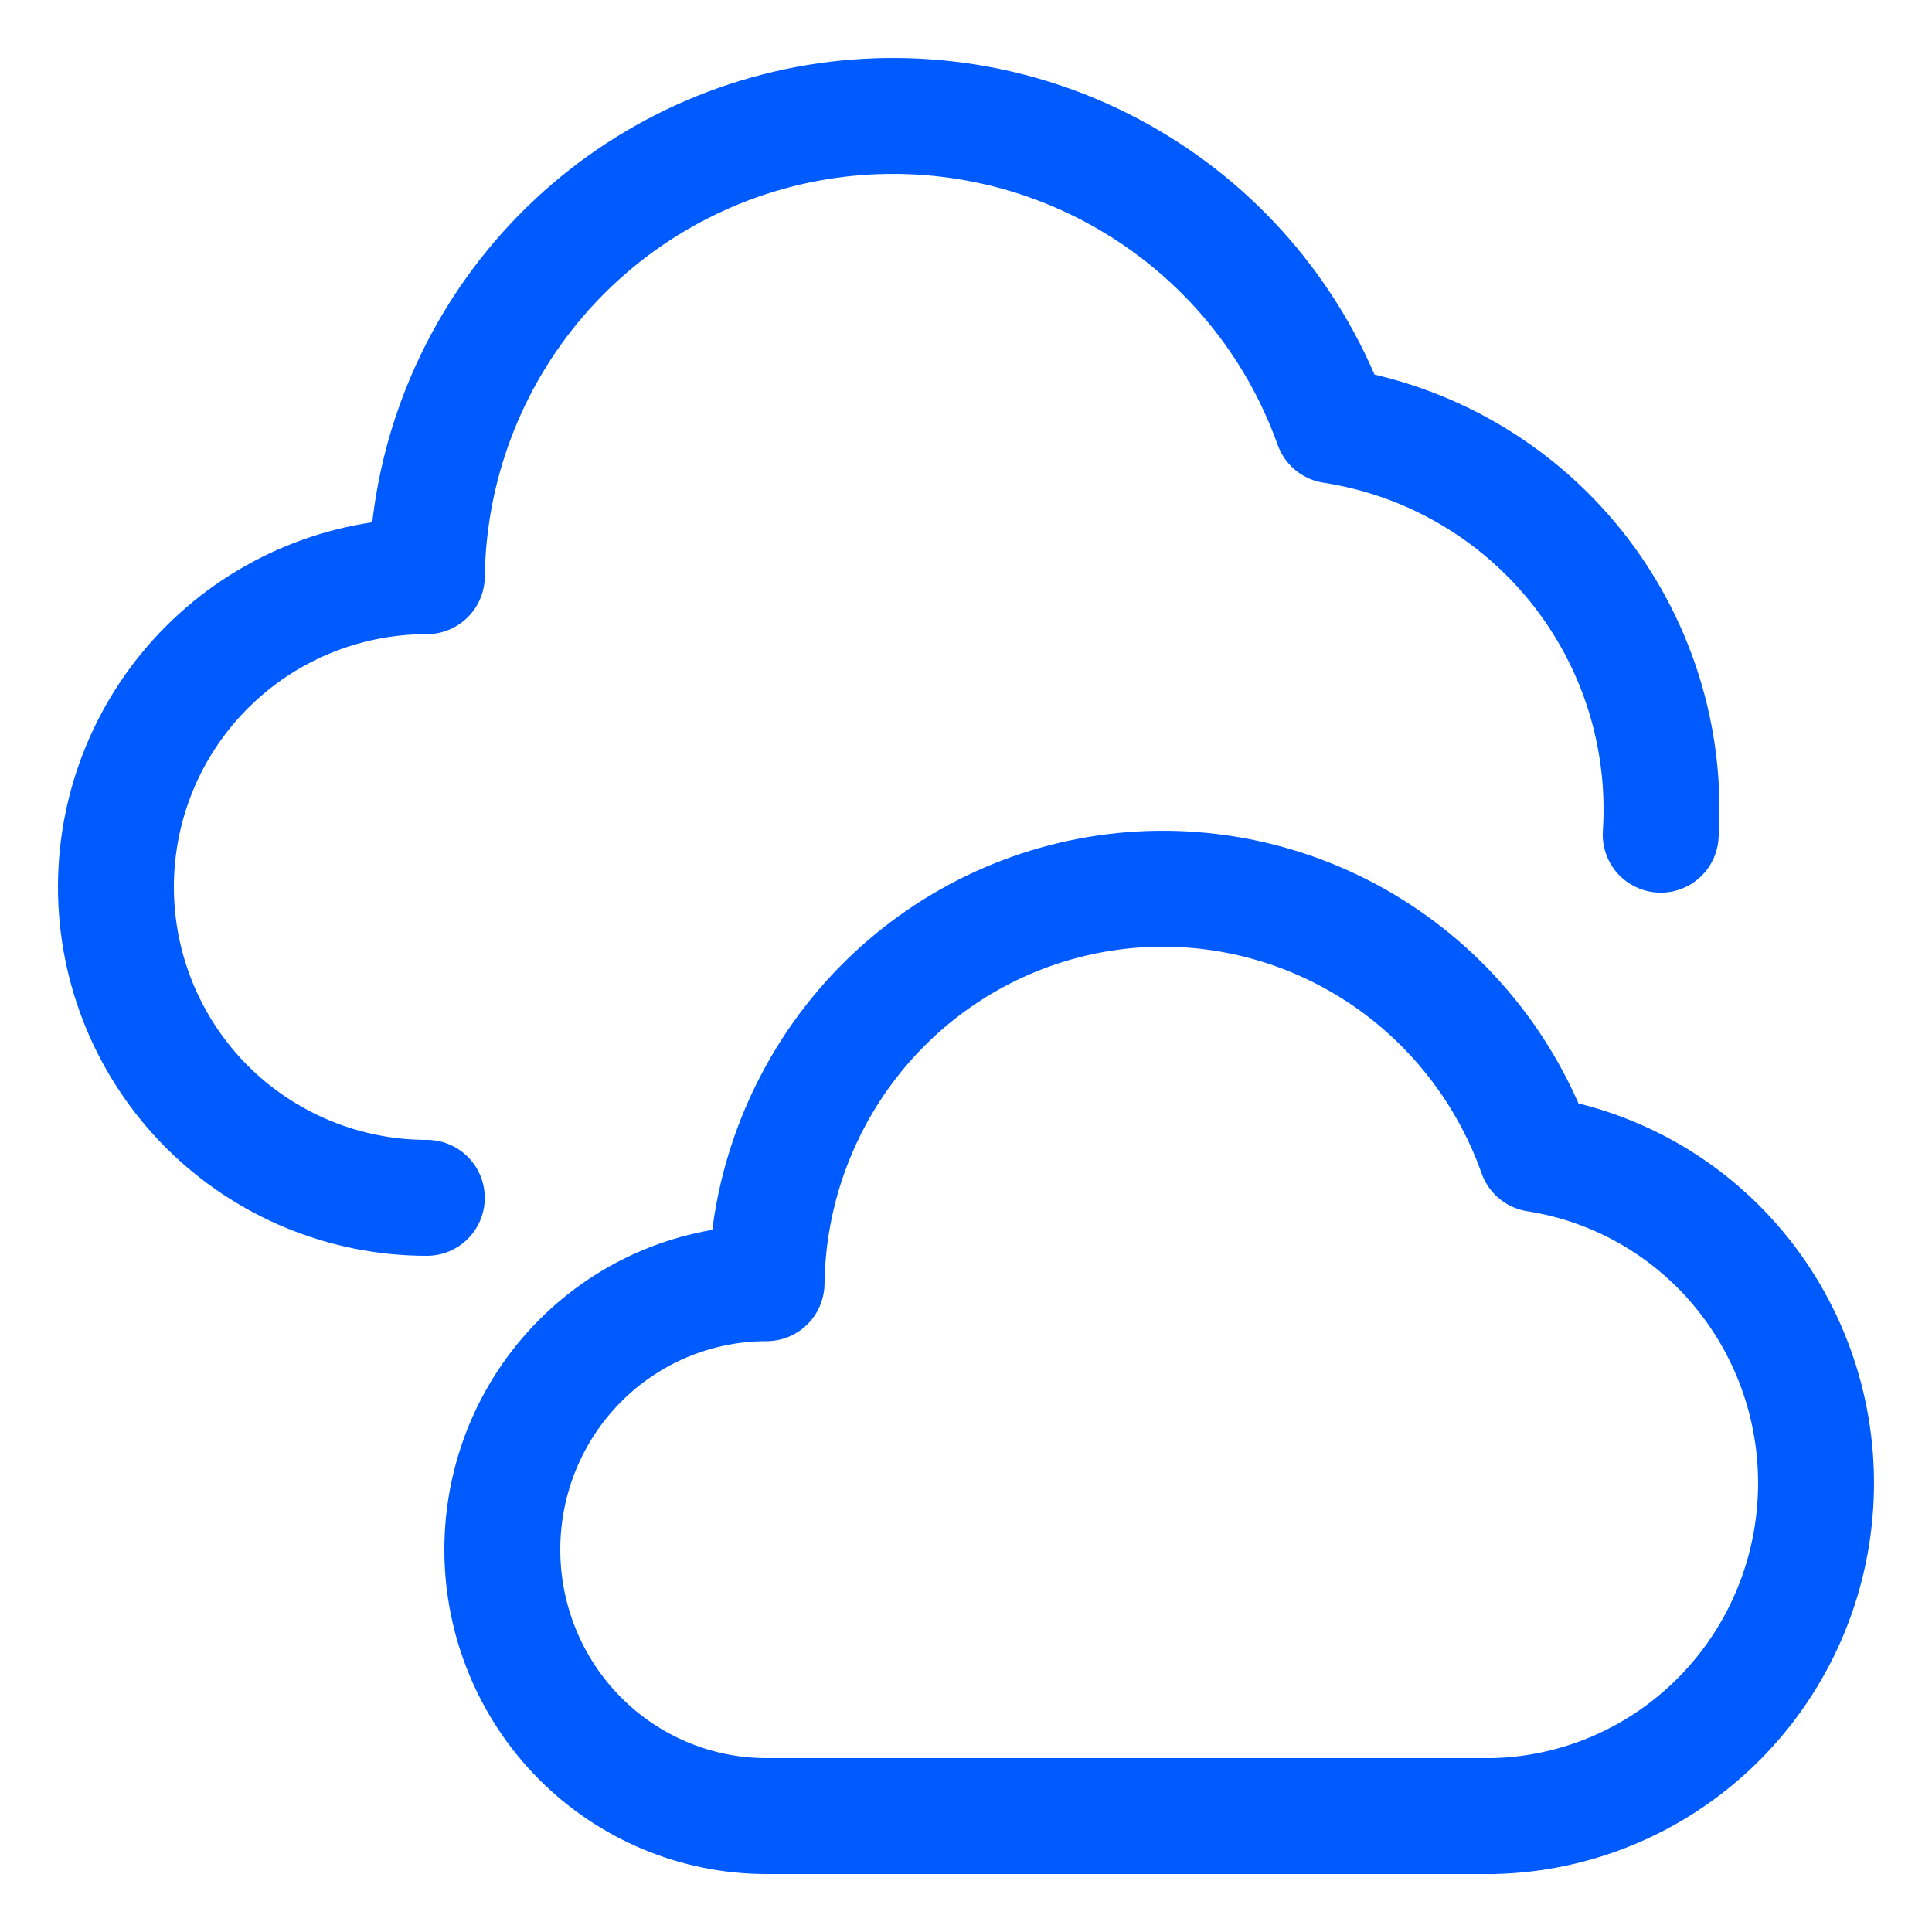 <svg width="26" height="26" viewBox="0 0 26 26" fill="none" xmlns="http://www.w3.org/2000/svg">
<path d="M20.096 24.44C21.207 24.415 22.268 23.97 23.07 23.195C23.873 22.42 24.358 21.369 24.43 20.251C24.503 19.133 24.157 18.029 23.462 17.154C22.767 16.28 21.772 15.701 20.674 15.53C20.253 14.342 19.431 13.341 18.353 12.702C17.275 12.063 16.008 11.826 14.774 12.033C13.54 12.24 12.417 12.878 11.602 13.835C10.788 14.792 10.332 16.008 10.316 17.269C9.373 17.269 8.468 17.646 7.801 18.319C7.134 18.991 6.76 19.903 6.76 20.854C6.76 21.805 7.134 22.717 7.801 23.39C8.468 24.062 9.373 24.44 10.316 24.44H20.096Z" stroke="#005BFF" stroke-width="1.56" stroke-linecap="round" stroke-linejoin="round"/>
<path d="M22.349 11.233C22.434 9.929 22.028 8.64 21.21 7.62C20.392 6.601 19.221 5.924 17.929 5.725C17.434 4.339 16.468 3.171 15.199 2.426C13.931 1.68 12.44 1.404 10.988 1.645C9.537 1.887 8.216 2.631 7.257 3.748C6.299 4.864 5.763 6.282 5.744 7.754C4.634 7.754 3.57 8.194 2.785 8.979C2.001 9.763 1.56 10.827 1.56 11.937C1.56 13.046 2.001 14.11 2.785 14.895C3.57 15.679 4.634 16.12 5.744 16.12" stroke="#005BFF" stroke-width="1.56" stroke-linecap="round" stroke-linejoin="round"/>
</svg>
